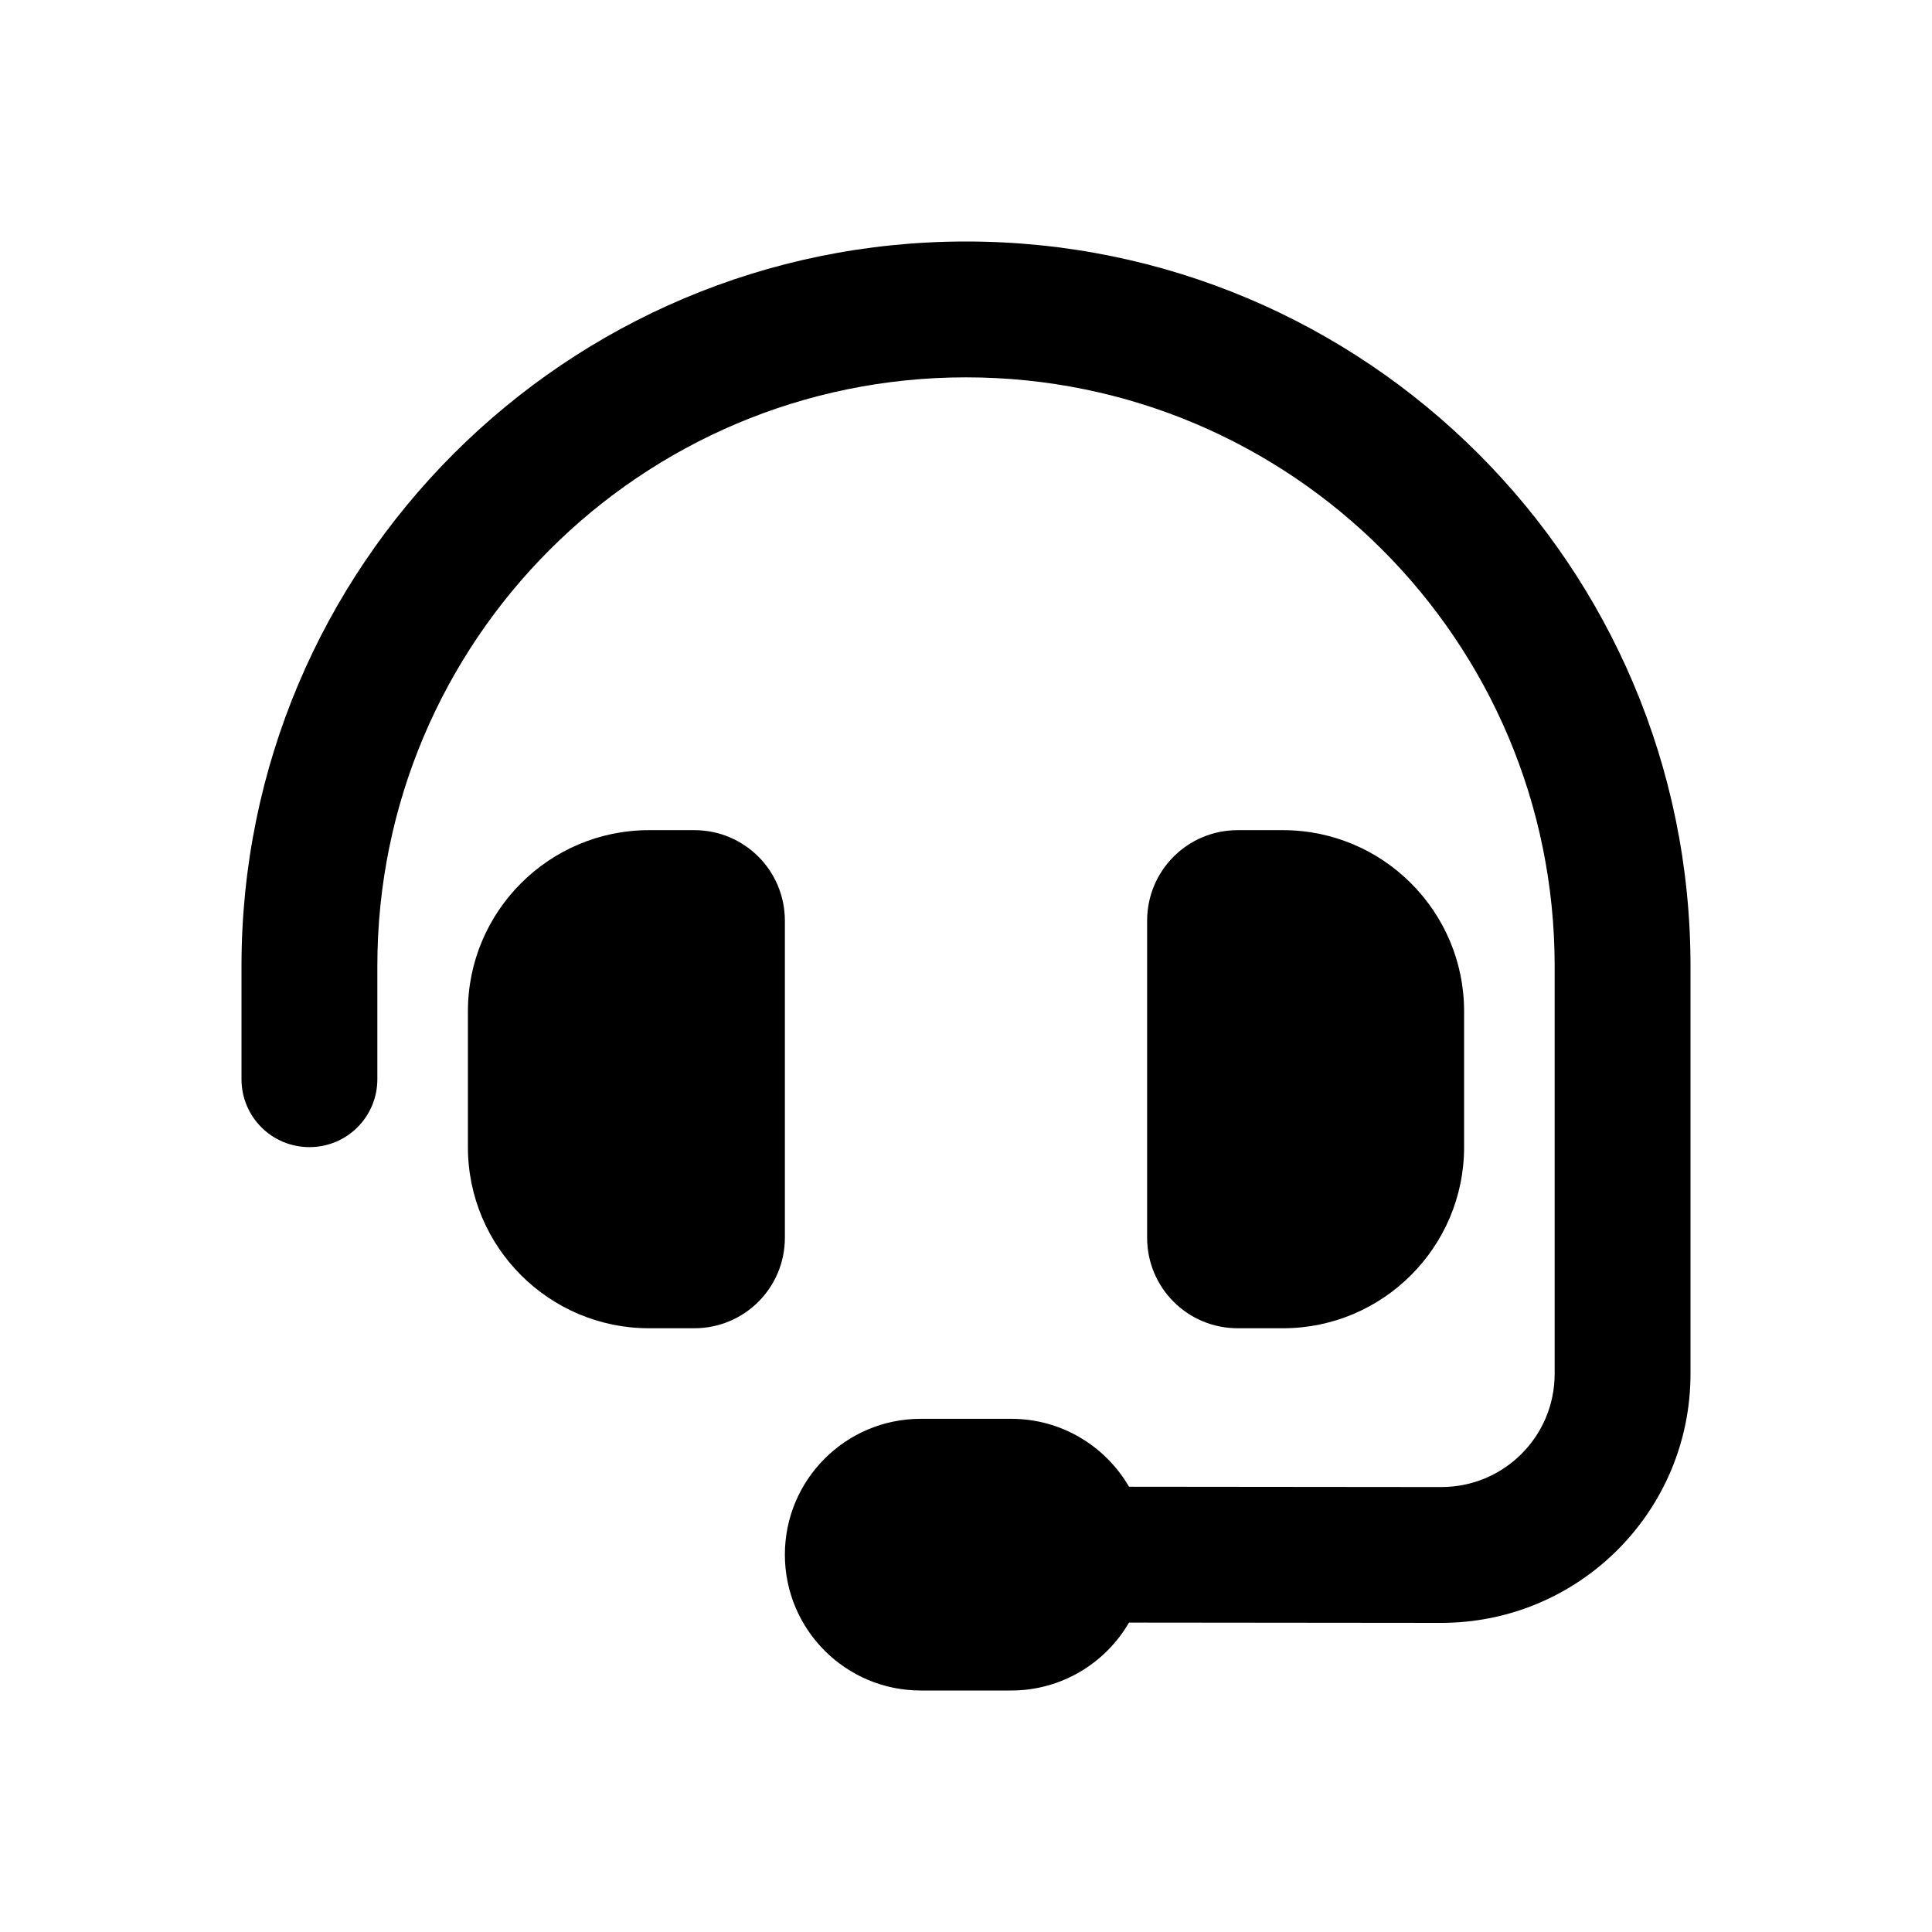 <svg width="32" height="32" viewBox="0 0 32 32" fill="none" xmlns="http://www.w3.org/2000/svg">
<path d="M16 6.25C10.614 6.25 6.25 10.614 6.25 16V17.875C6.25 18.498 5.748 19 5.125 19C4.502 19 4 18.498 4 17.875V16C4 9.372 9.372 4 16 4C22.628 4 28 9.372 28 16V22.755C28 25.033 26.153 26.88 23.87 26.88L18.7 26.875C18.311 27.545 17.584 28 16.75 28H15.25C14.008 28 13 26.992 13 25.75C13 24.508 14.008 23.5 15.25 23.5H16.75C17.584 23.5 18.311 23.955 18.7 24.625L23.875 24.63C24.911 24.63 25.75 23.791 25.75 22.755V16C25.75 10.614 21.386 6.25 16 6.25ZM10.75 13.75H11.5C12.33 13.75 13 14.42 13 15.25V20.5C13 21.33 12.33 22 11.5 22H10.75C9.095 22 7.75 20.655 7.75 19V16.75C7.75 15.095 9.095 13.75 10.75 13.75ZM21.25 13.75C22.905 13.75 24.25 15.095 24.25 16.75V19C24.25 20.655 22.905 22 21.25 22H20.5C19.67 22 19 21.33 19 20.5V15.25C19 14.42 19.67 13.75 20.5 13.75H21.25Z" fill="black"/>
</svg>
